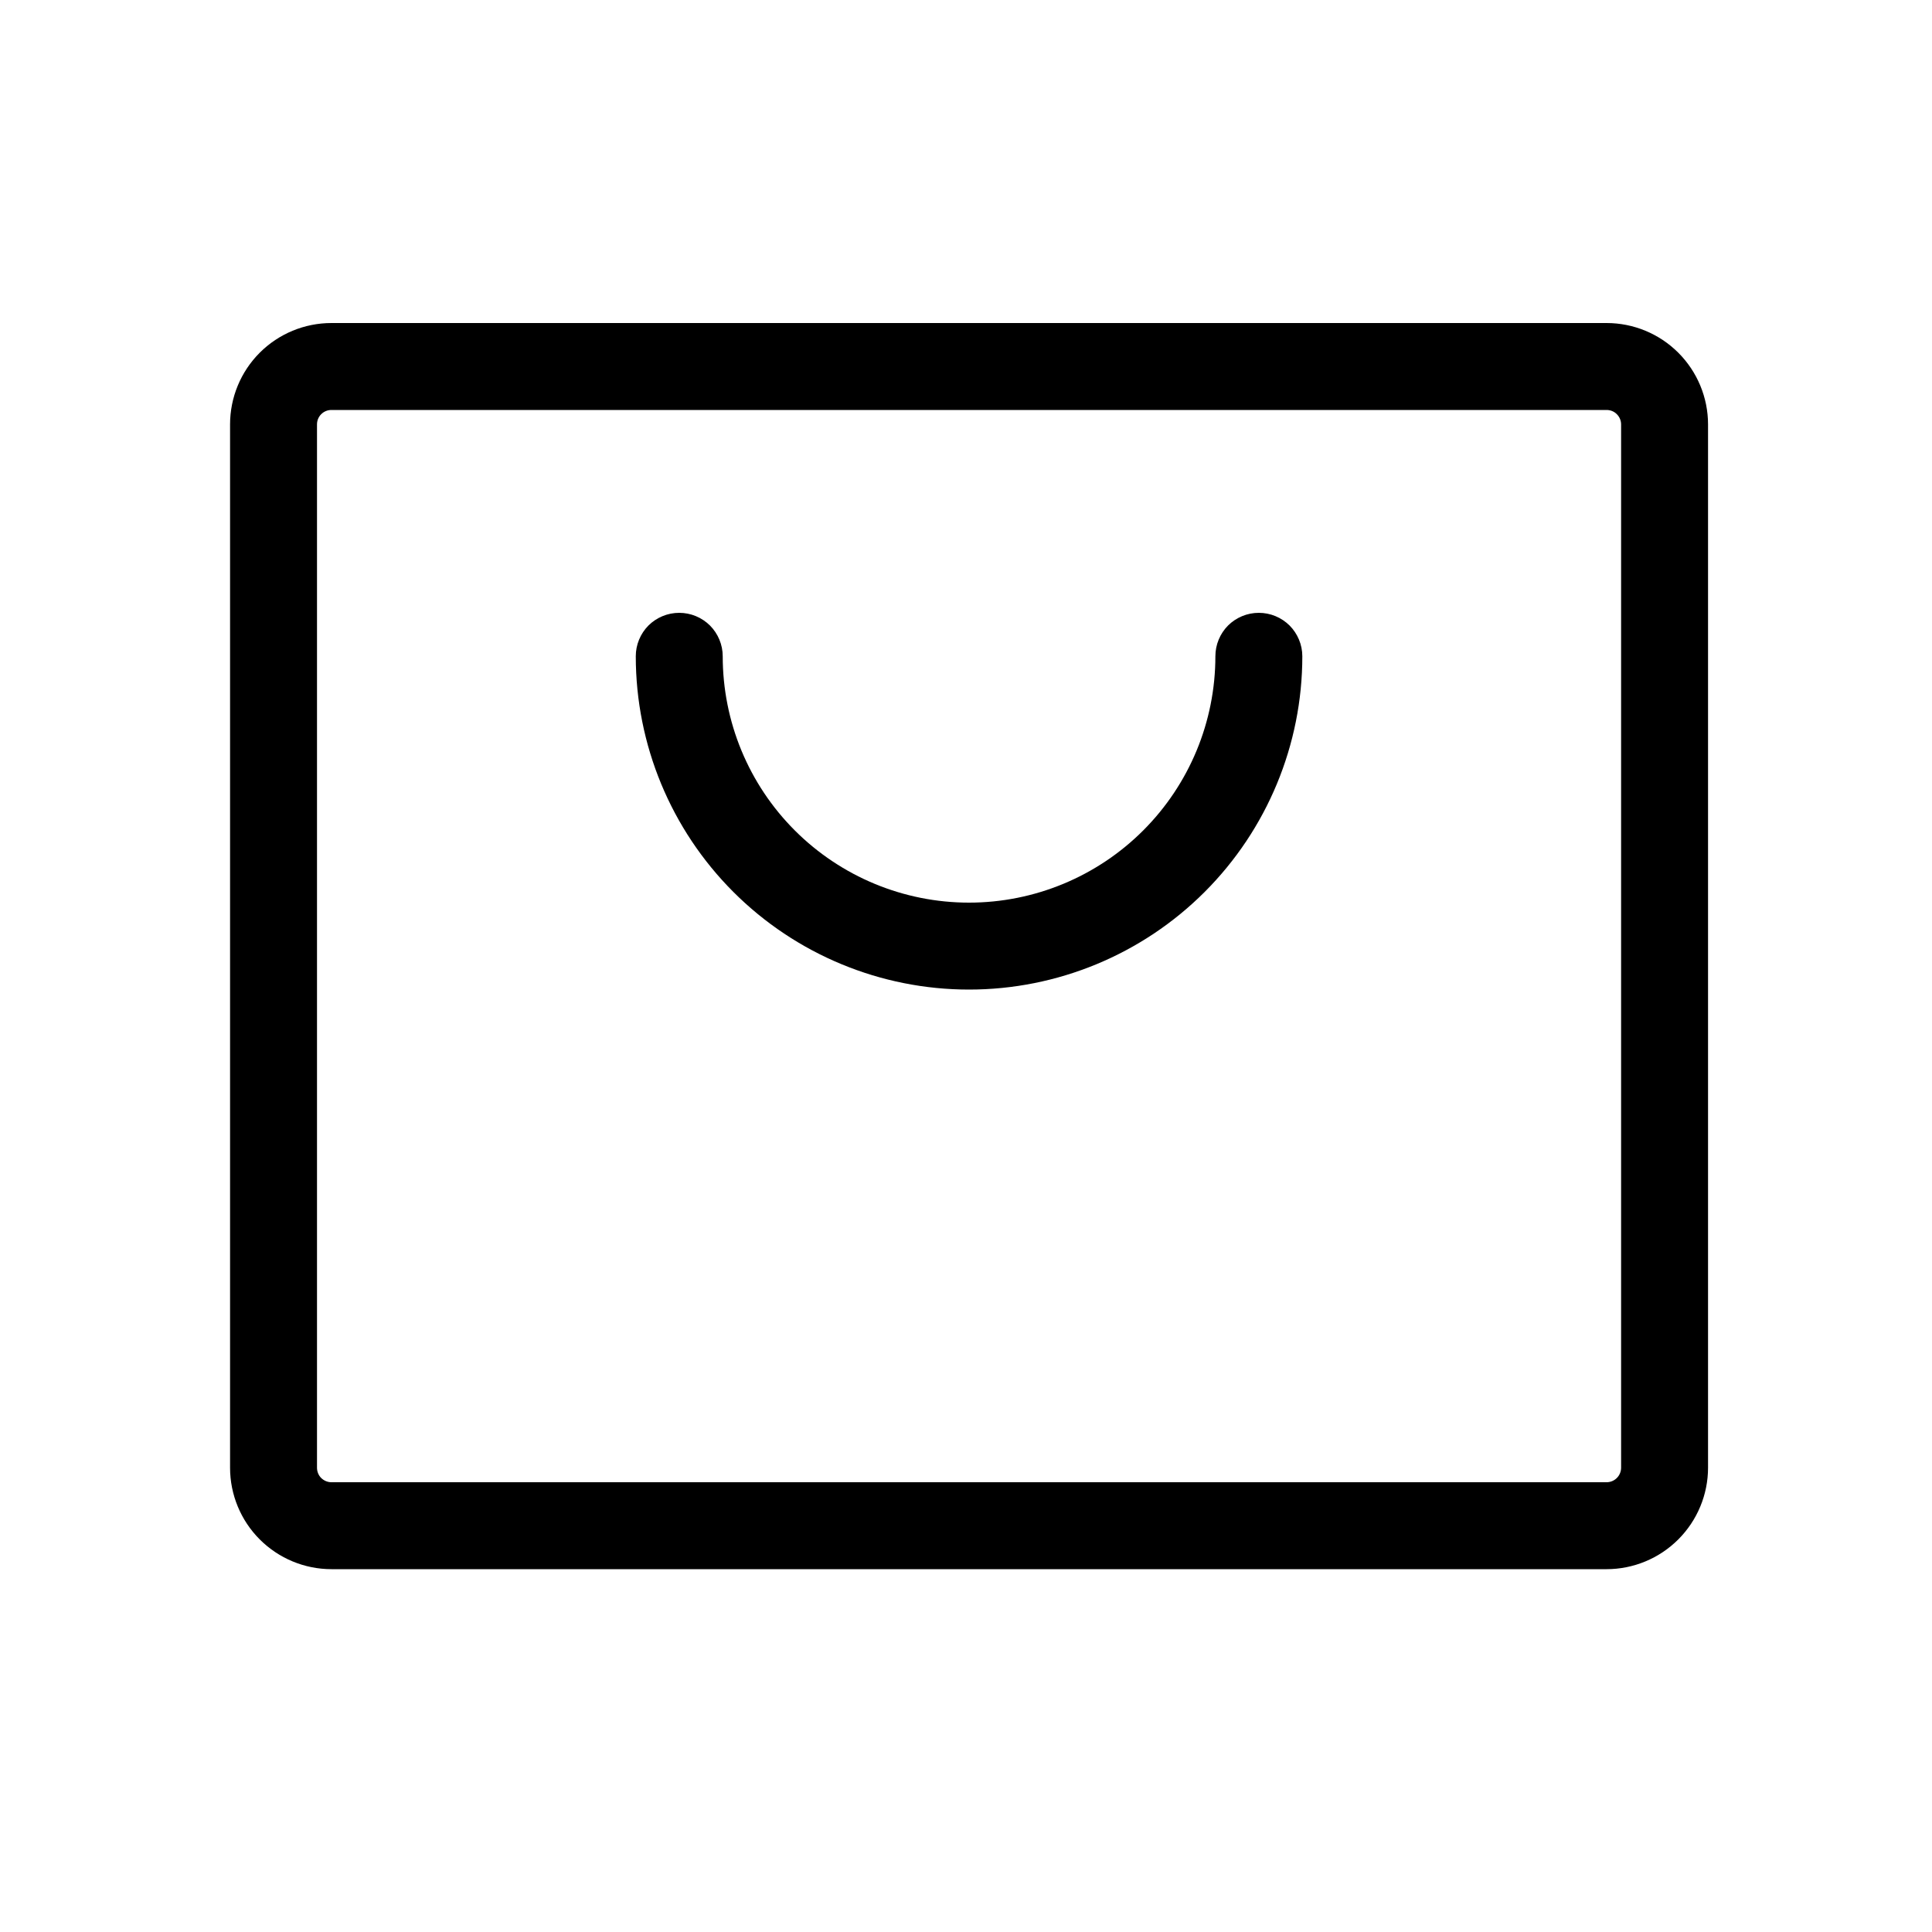 <?xml version="1.0" encoding="UTF-8"?> <svg xmlns="http://www.w3.org/2000/svg" width="25" height="25" viewBox="0 0 25 25" fill="none"><path d="M20.789 4.18H4.289C3.941 4.18 3.607 4.318 3.361 4.564C3.115 4.81 2.977 5.144 2.977 5.492V18.992C2.977 19.34 3.115 19.674 3.361 19.92C3.607 20.166 3.941 20.305 4.289 20.305H20.789C21.137 20.305 21.471 20.166 21.717 19.92C21.963 19.674 22.102 19.34 22.102 18.992V5.492C22.102 5.144 21.963 4.81 21.717 4.564C21.471 4.318 21.137 4.18 20.789 4.18ZM20.977 18.992C20.977 19.042 20.957 19.09 20.922 19.125C20.887 19.16 20.839 19.18 20.789 19.18H4.289C4.239 19.18 4.192 19.16 4.156 19.125C4.121 19.09 4.102 19.042 4.102 18.992V5.492C4.102 5.442 4.121 5.395 4.156 5.36C4.192 5.324 4.239 5.305 4.289 5.305H20.789C20.839 5.305 20.887 5.324 20.922 5.36C20.957 5.395 20.977 5.442 20.977 5.492V18.992ZM16.852 8.492C16.852 9.636 16.397 10.733 15.588 11.542C14.78 12.35 13.683 12.805 12.539 12.805C11.395 12.805 10.298 12.35 9.49 11.542C8.681 10.733 8.227 9.636 8.227 8.492C8.227 8.343 8.286 8.2 8.391 8.094C8.497 7.989 8.64 7.93 8.789 7.93C8.938 7.93 9.081 7.989 9.187 8.094C9.292 8.2 9.352 8.343 9.352 8.492C9.352 9.338 9.687 10.148 10.285 10.746C10.883 11.344 11.694 11.68 12.539 11.68C13.384 11.68 14.195 11.344 14.793 10.746C15.391 10.148 15.727 9.338 15.727 8.492C15.727 8.343 15.786 8.2 15.891 8.094C15.997 7.989 16.14 7.93 16.289 7.93C16.438 7.93 16.581 7.989 16.687 8.094C16.792 8.2 16.852 8.343 16.852 8.492Z" fill="black"></path></svg> 